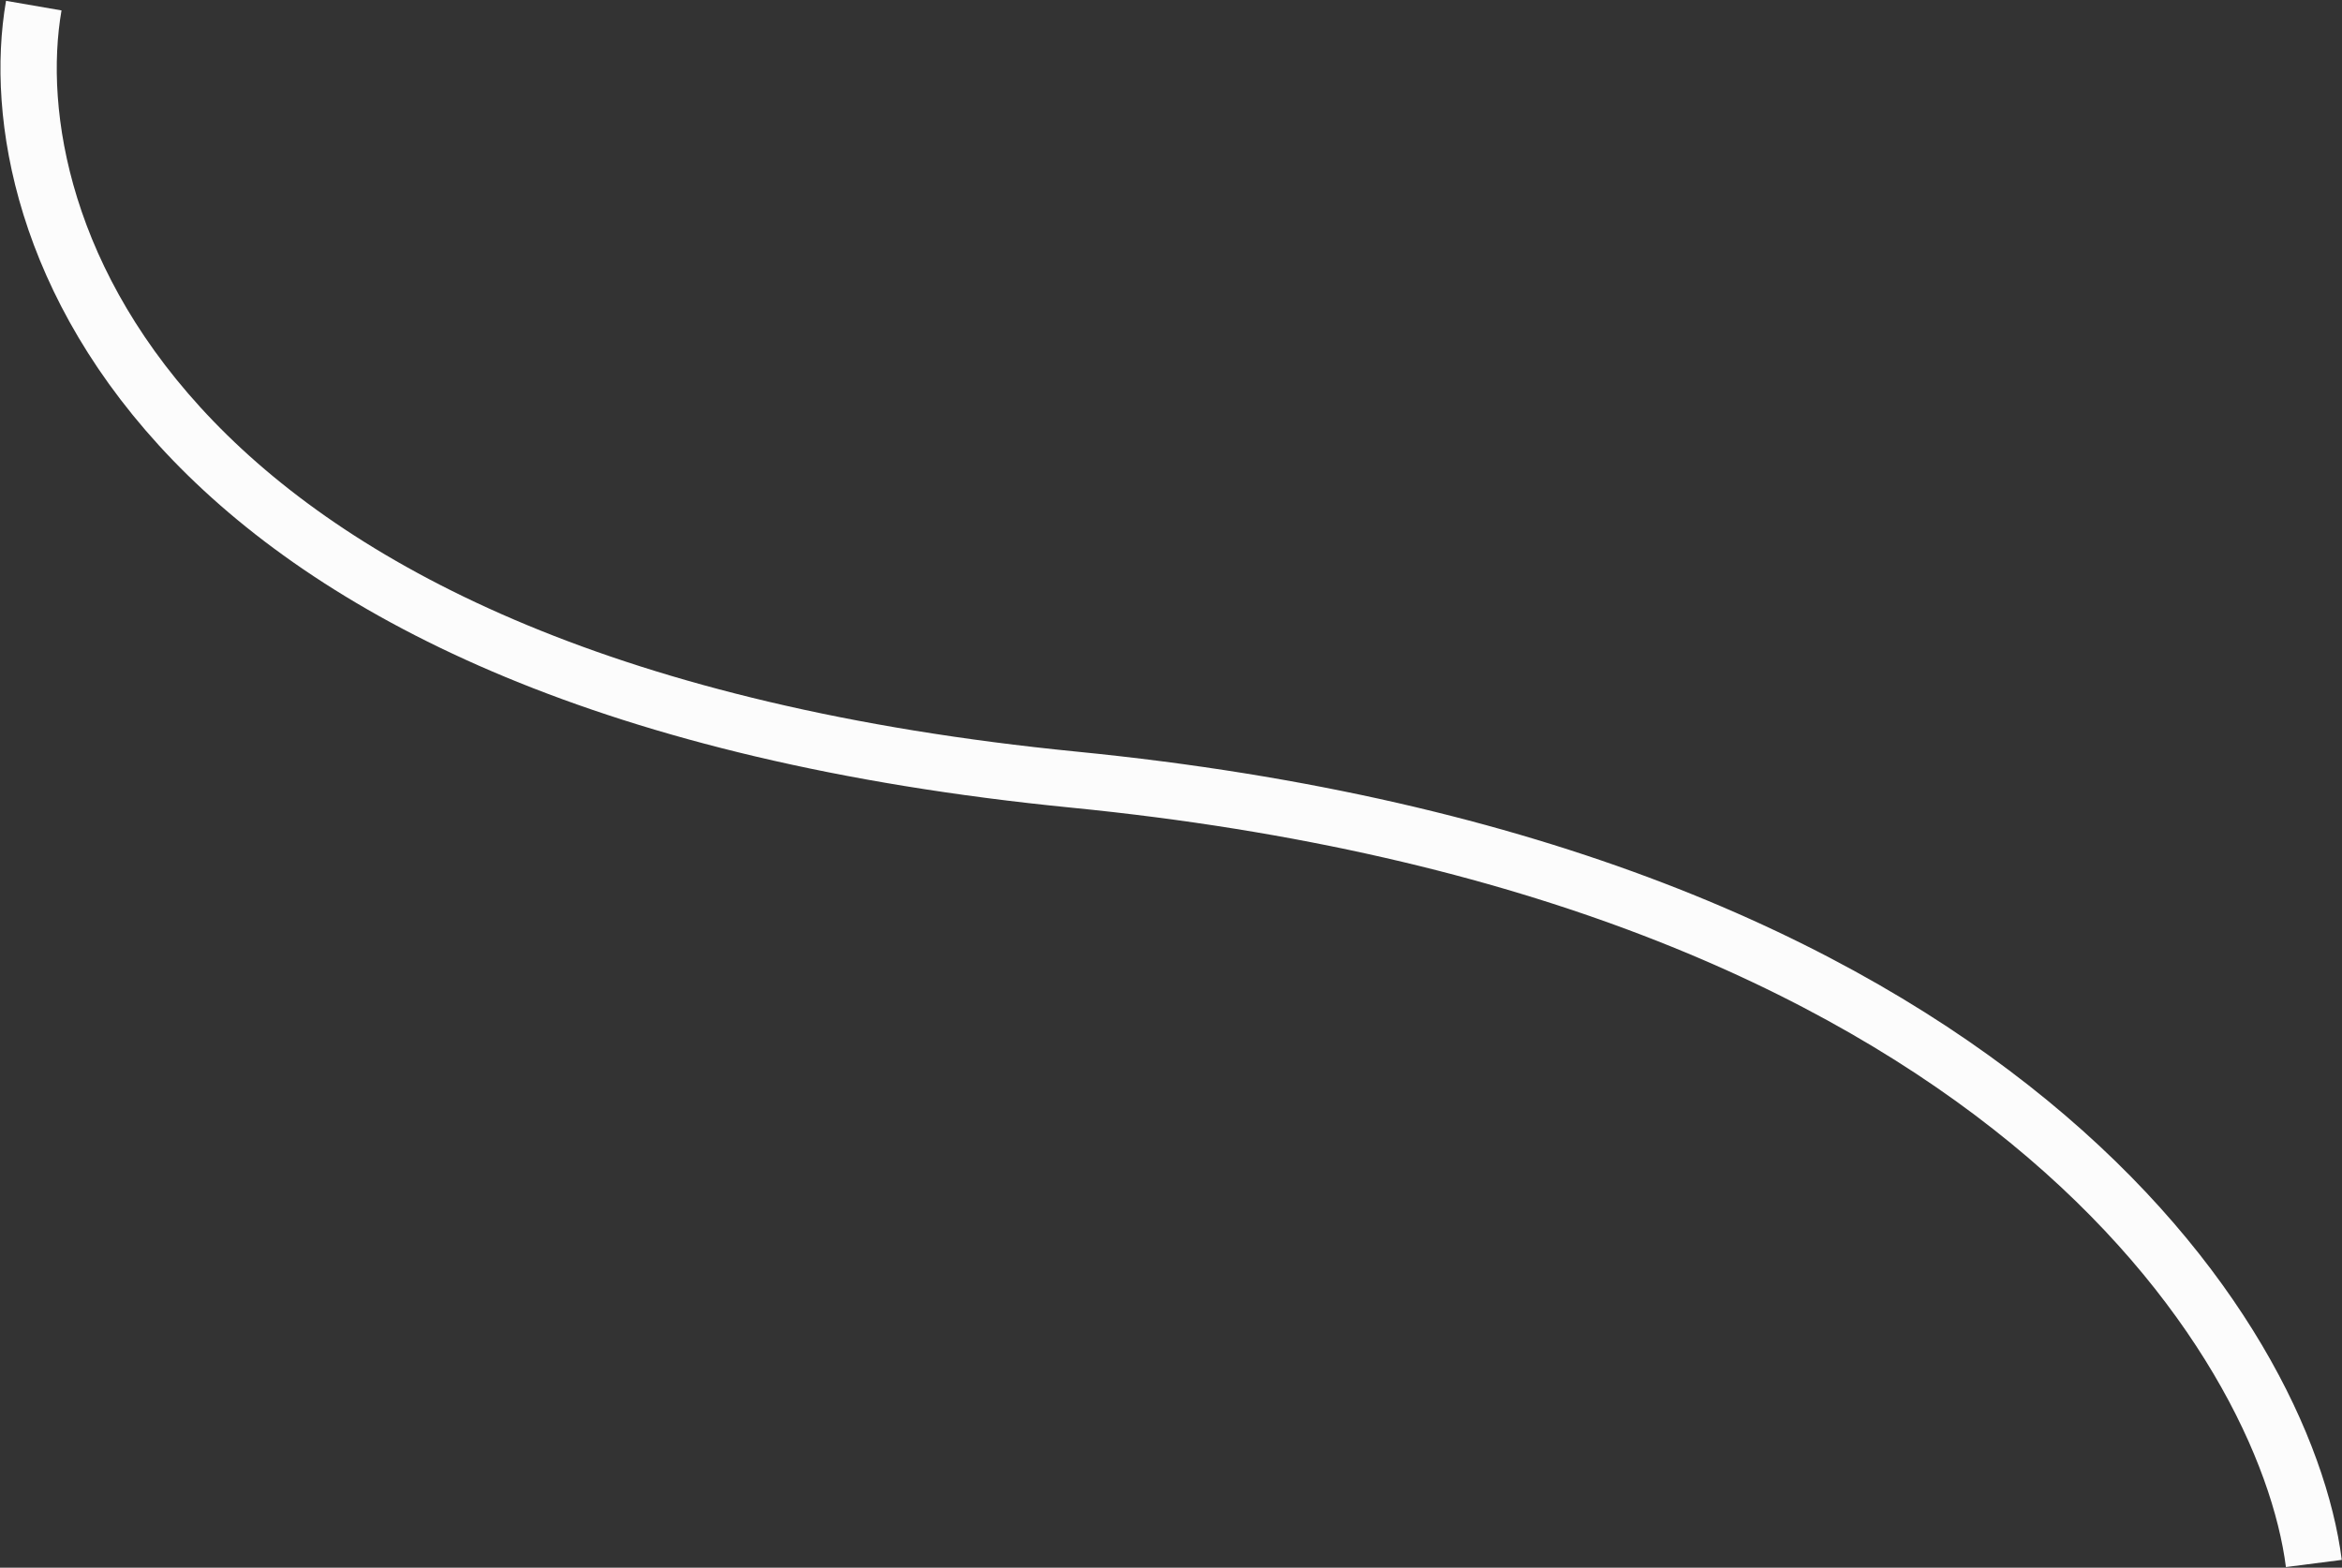 <?xml version="1.0" encoding="UTF-8"?> <svg xmlns="http://www.w3.org/2000/svg" width="832" height="557" viewBox="0 0 832 557" fill="none"><rect x="0" y="0" width="832" height="557" fill="#333333" stroke="none"/><path d="M11.998 2C-1.503 80.167 53.498 244.6 381.497 277C709.497 309.4 811.831 476.167 821.998 555.5" stroke="#FCFCFC" stroke-width="20"></path></svg> 